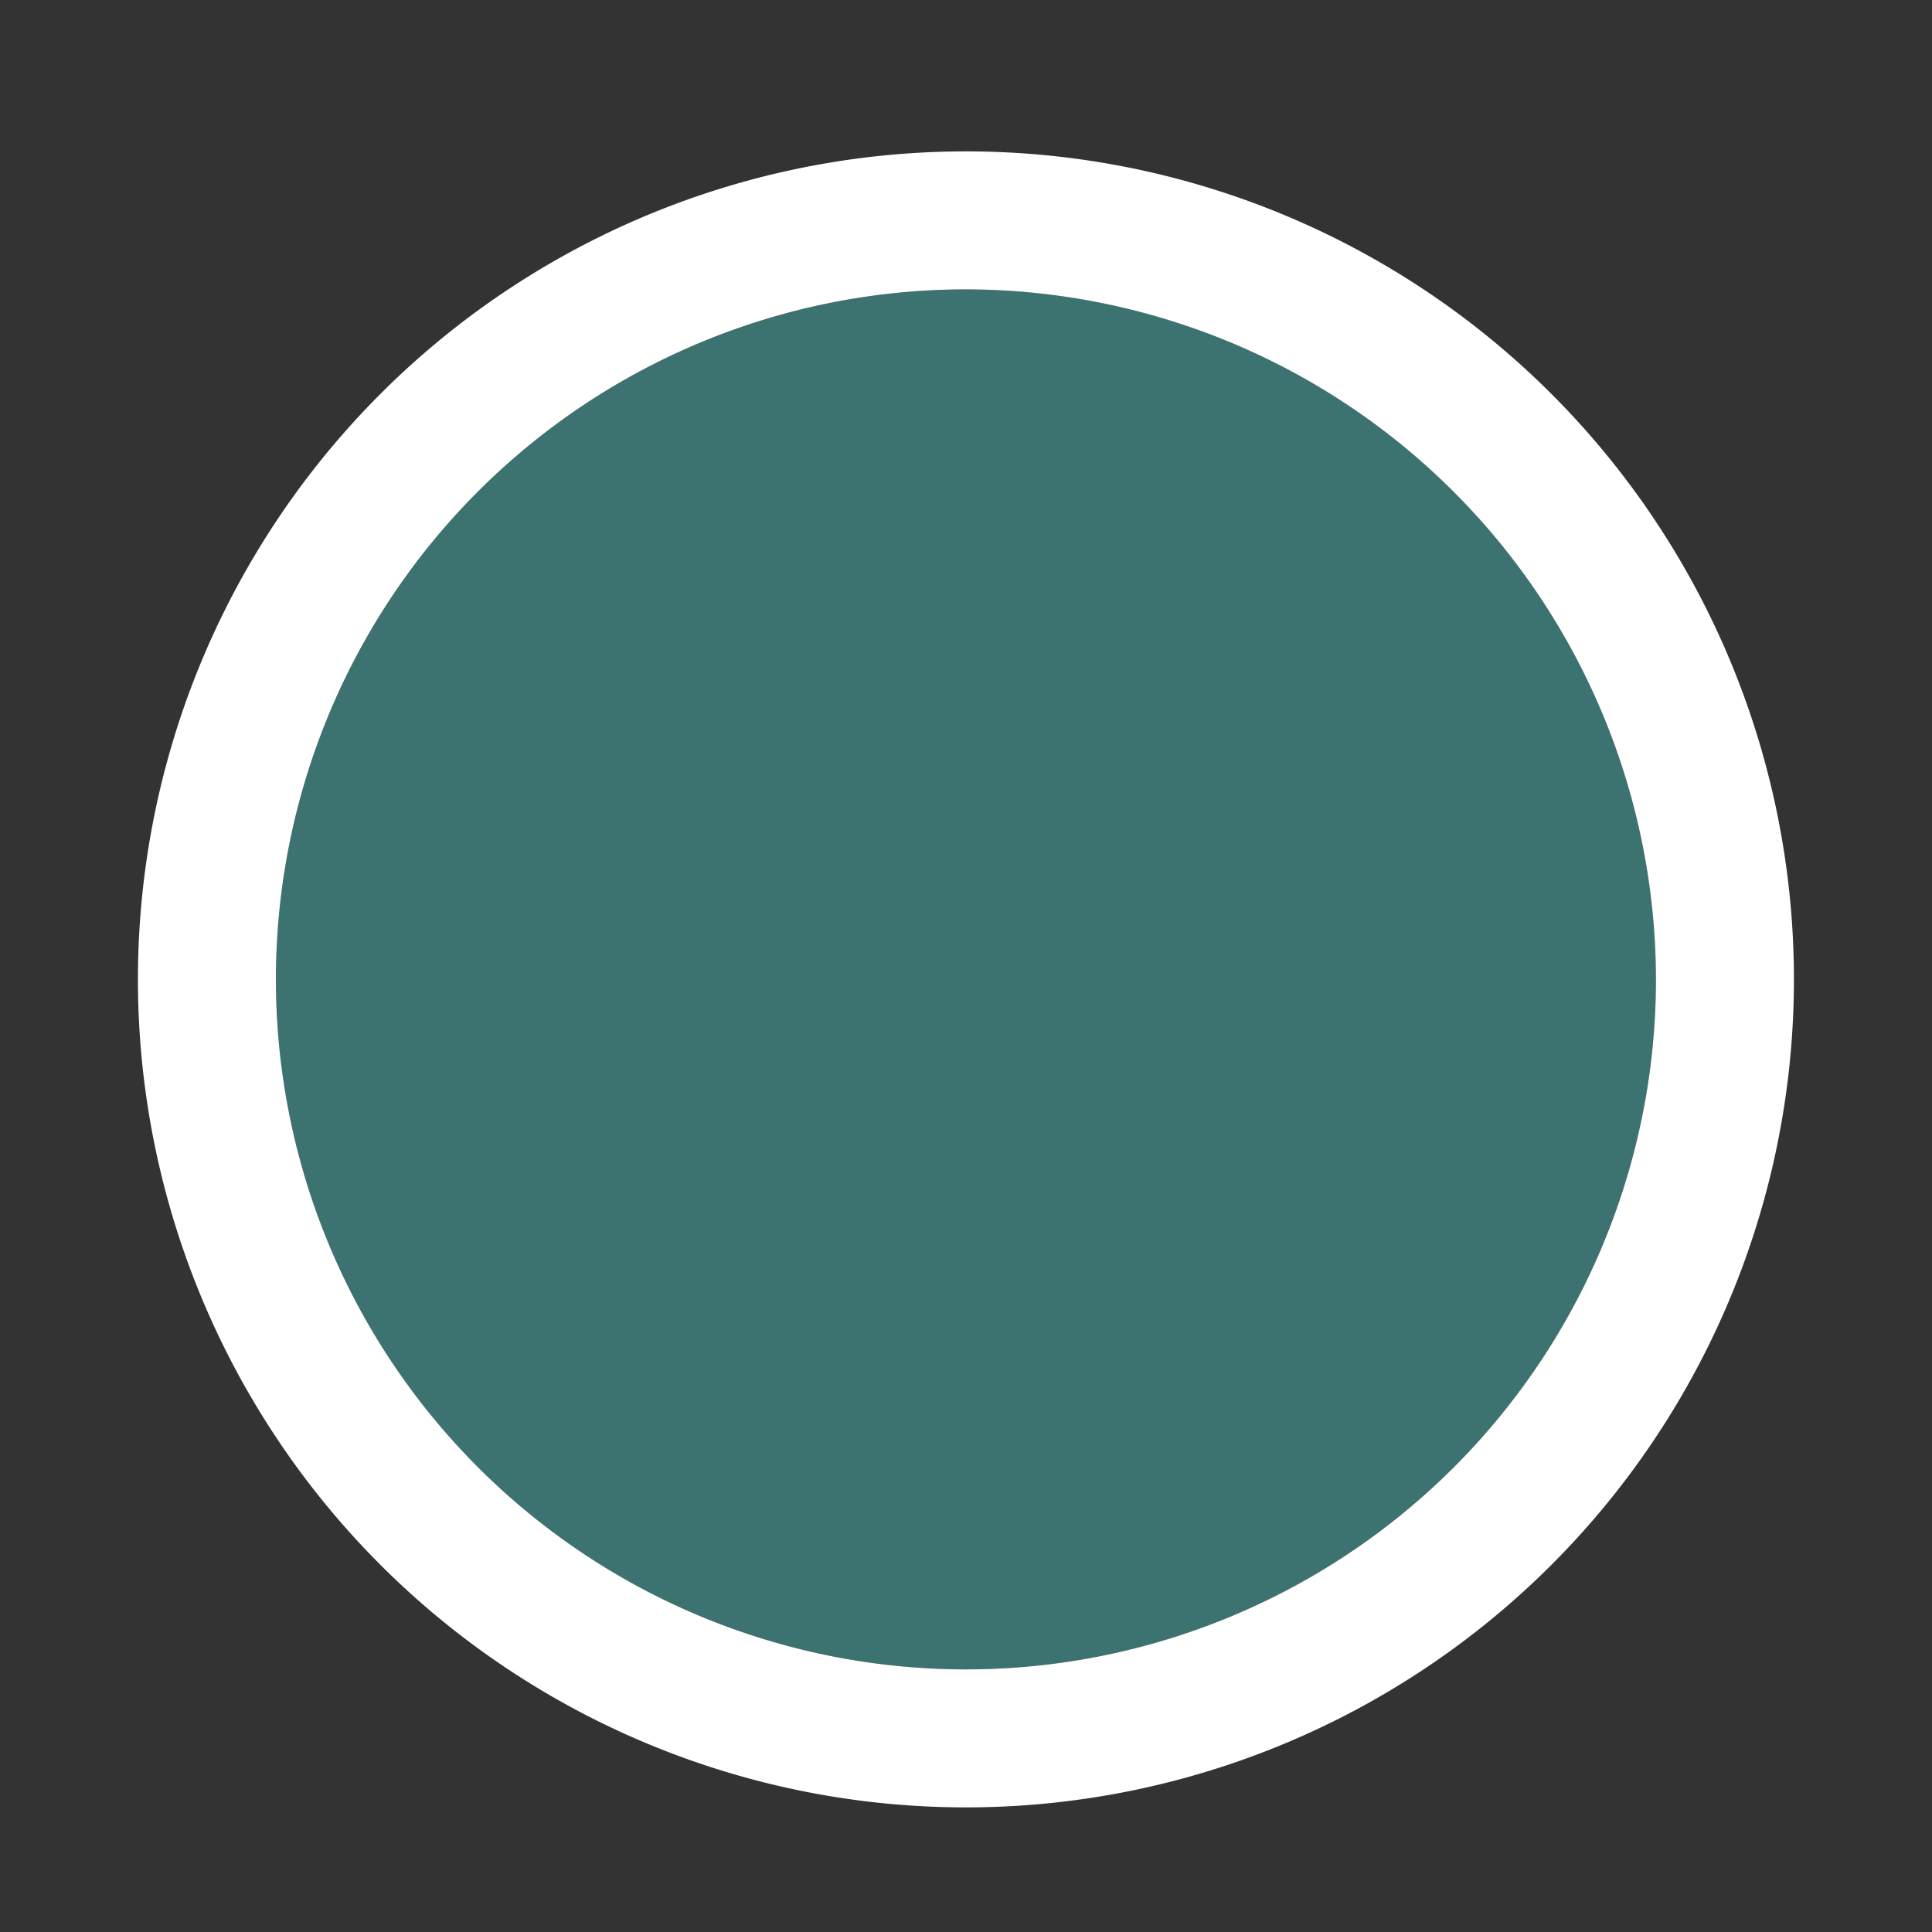 <svg xmlns="http://www.w3.org/2000/svg" xmlns:xlink="http://www.w3.org/1999/xlink" width="28" height="28" viewBox="0 0 28 28"><rect x="0" y="0" width="28" height="28" fill="#333333" stroke="none"/><defs><clipPath id="a"><rect width="28" height="28" transform="translate(933.547 1220.57)" fill="#fff" stroke="#707070" stroke-width="1"/></clipPath></defs><g transform="translate(-933.547 -1220.57)" clip-path="url(#a)"><circle cx="10" cy="10" r="10" transform="translate(937.546 1224.764)" fill="#3c726f"/><path d="M12,2A10,10,0,1,0,22,12,10.011,10.011,0,0,0,12,2m0-2A12,12,0,1,1,0,12,12,12,0,0,1,12,0Z" transform="translate(935.546 1222.764)" fill="#fff"/></g></svg>